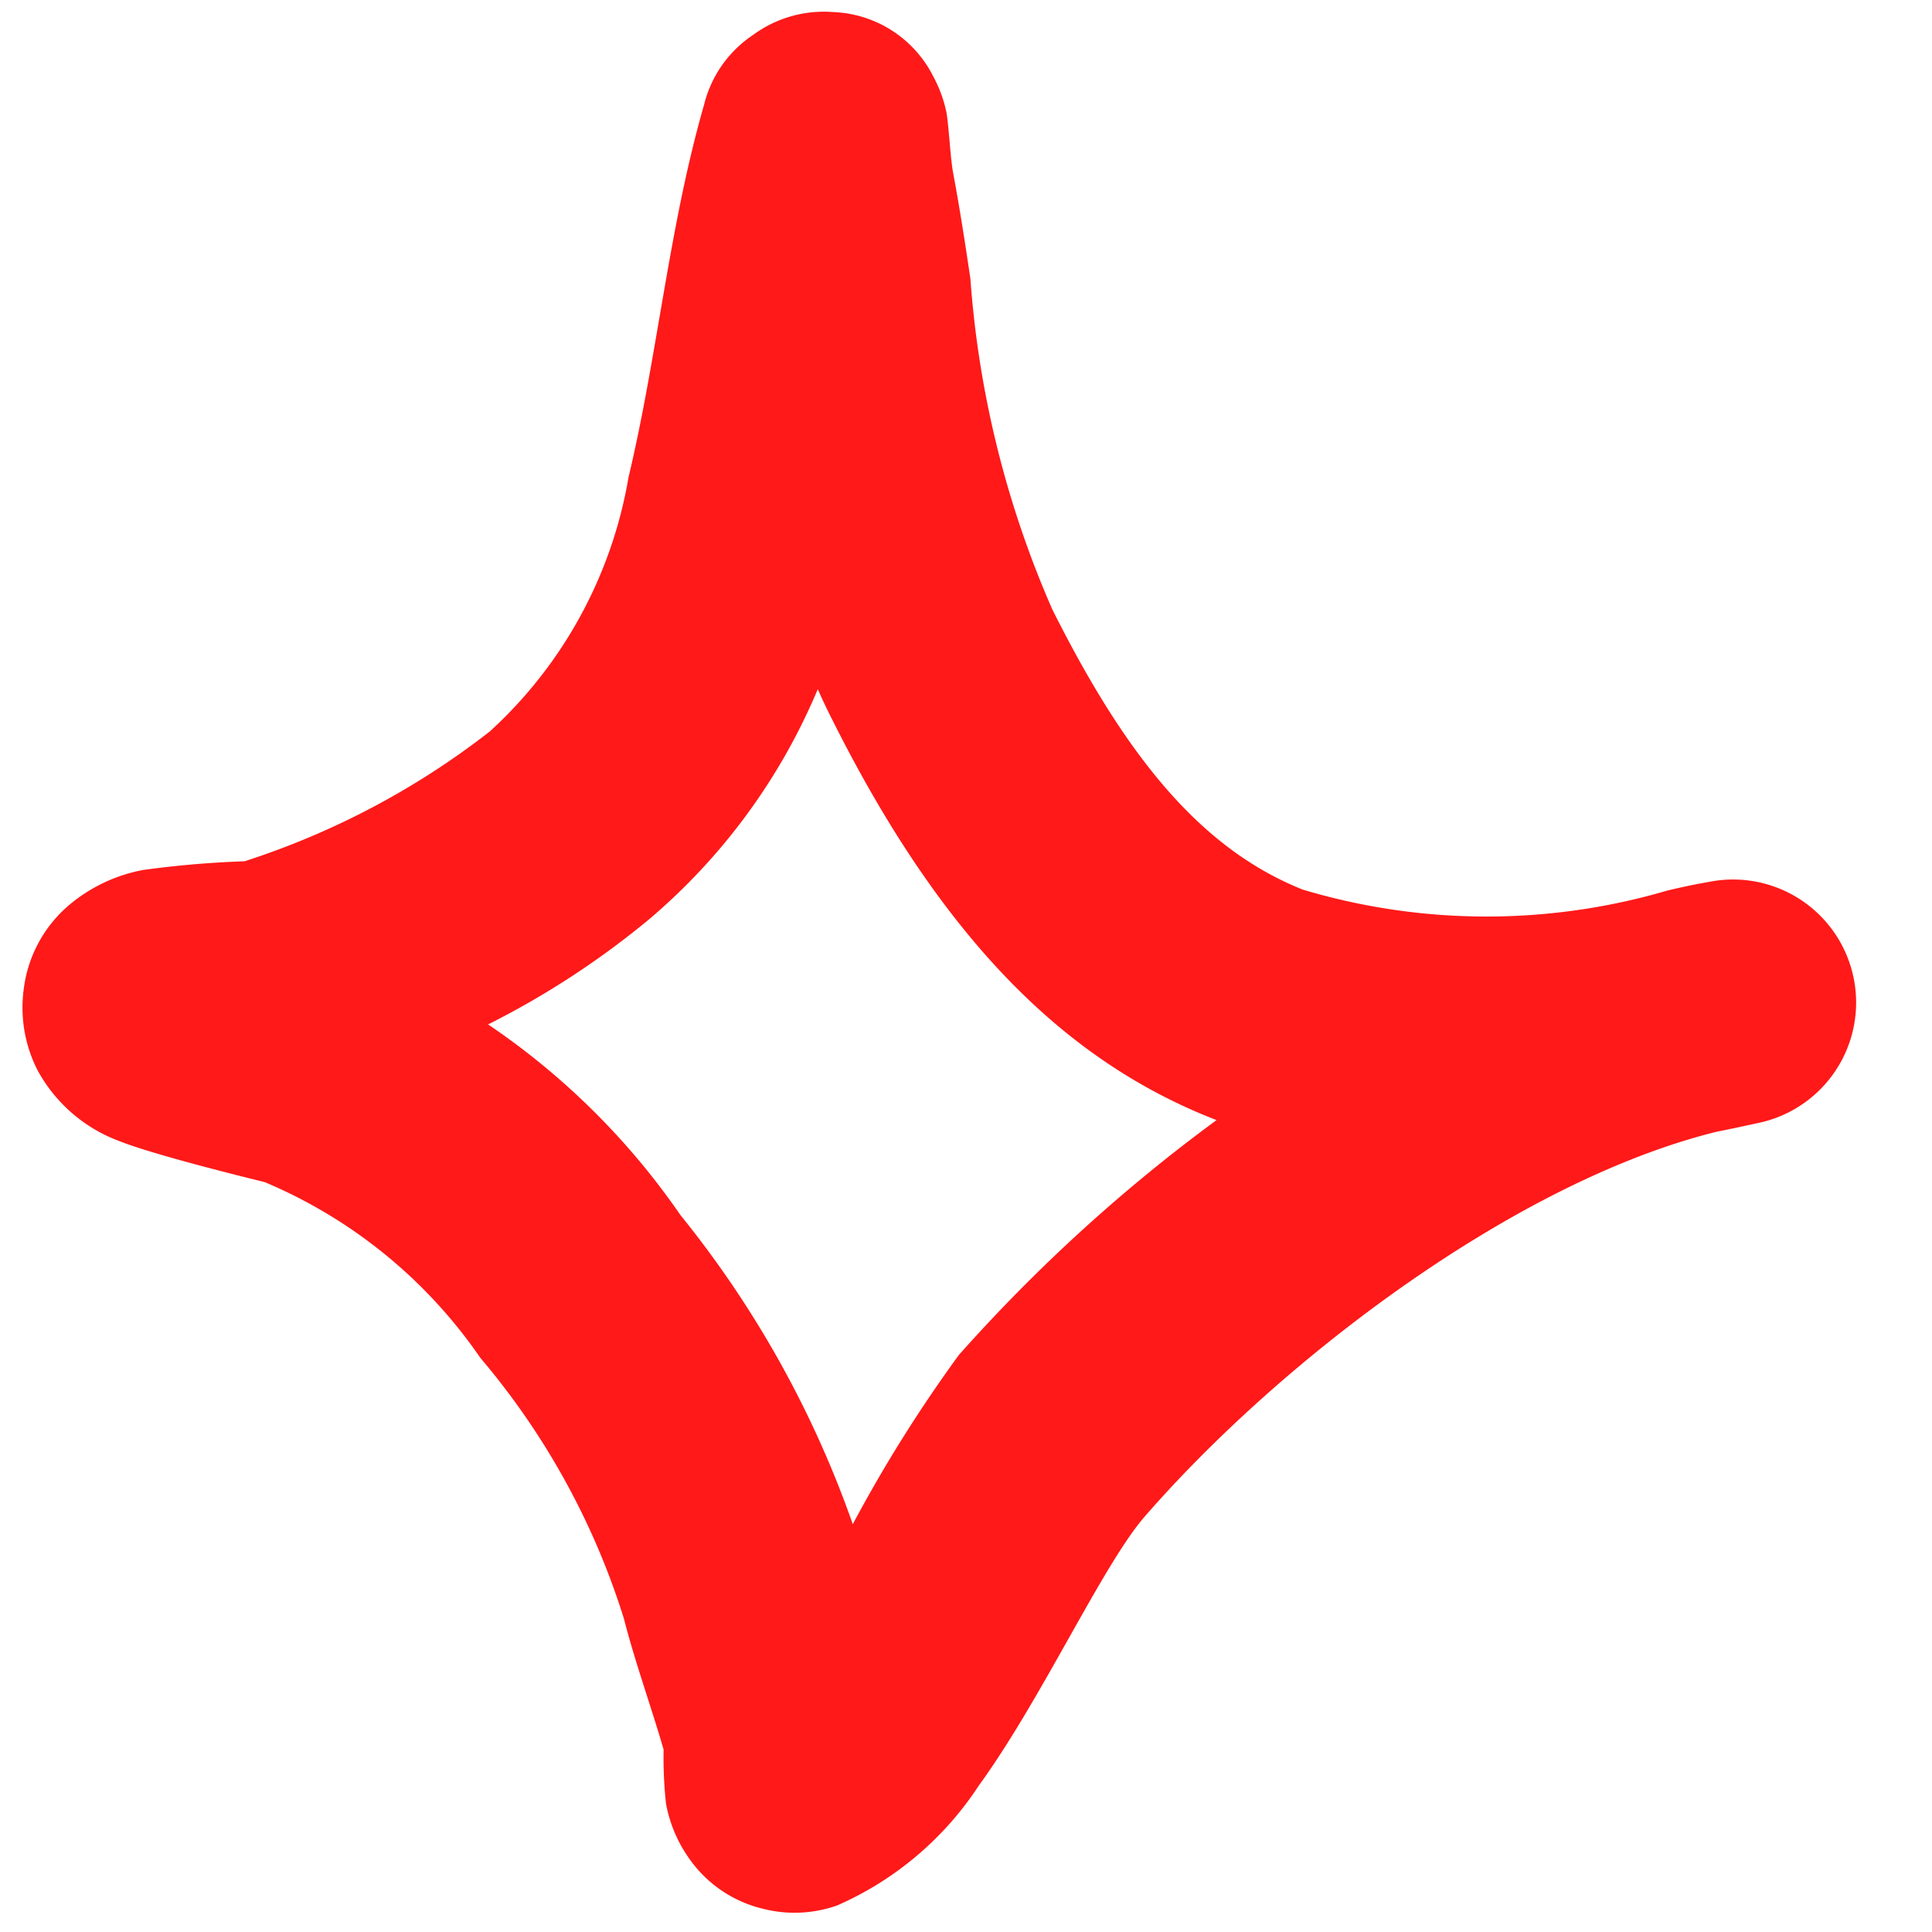 <svg xmlns="http://www.w3.org/2000/svg" xmlns:xlink="http://www.w3.org/1999/xlink" width="25" height="25" viewBox="0 0 25 25">
  <defs>
    <clipPath id="clip-path">
      <rect id="Rectangle_30" data-name="Rectangle 30" width="25" height="25" transform="translate(0 -0.156)" fill="#ff1919"/>
    </clipPath>
  </defs>
  <g id="Group_72" data-name="Group 72" transform="translate(0 0.156)" clip-path="url(#clip-path)">
    <path id="Path_79" data-name="Path 79" d="M3.494,10.989a10.306,10.306,0,0,0,3.174-1.68A5.756,5.756,0,0,0,8.463,6.02c.375-1.572.524-3.247.978-4.822a1.52,1.52,0,0,1,.631-.9A1.547,1.547,0,0,1,11.111,0a1.515,1.515,0,0,1,1.3.842,1.706,1.706,0,0,1,.162.438c.032.145.054.6.088.787.086.461.158.922.226,1.386A12.985,12.985,0,0,0,13.947,7.73c.964,1.925,1.93,3.1,3.239,3.625a8.3,8.3,0,0,0,4.715.014q.276-.067.547-.114a1.592,1.592,0,0,1,.616,3.124c-.176.039-.35.076-.522.11-2.614.647-5.641,2.957-7.4,4.98-.542.624-1.336,2.367-2.146,3.48A4.208,4.208,0,0,1,11.164,24.5a1.654,1.654,0,0,1-.959.044,1.624,1.624,0,0,1-.943-.631,1.787,1.787,0,0,1-.314-.73,5.465,5.465,0,0,1-.031-.7c-.165-.568-.367-1.122-.514-1.695a9.665,9.665,0,0,0-1.858-3.374A6.392,6.392,0,0,0,3.754,15.14c-.157-.038-1.421-.348-1.868-.526A1.99,1.99,0,0,1,.81,13.682a1.787,1.787,0,0,1-.173-1.038,1.7,1.7,0,0,1,.591-1.092,2.082,2.082,0,0,1,.95-.45A12.868,12.868,0,0,1,3.494,10.989Zm7.418-2.227q.088.2.187.394c1.412,2.82,2.99,4.394,4.909,5.157l.064.025a21.426,21.426,0,0,0-3.334,3.039,18.339,18.339,0,0,0-1.373,2.19,13.419,13.419,0,0,0-2.23-4A9.437,9.437,0,0,0,6.646,13.1a11.01,11.01,0,0,0,2.077-1.355A7.914,7.914,0,0,0,10.912,8.762Z" transform="translate(-0.33 0)" fill="#ff1919" fill-rule="evenodd"/>
  </g>
</svg>
